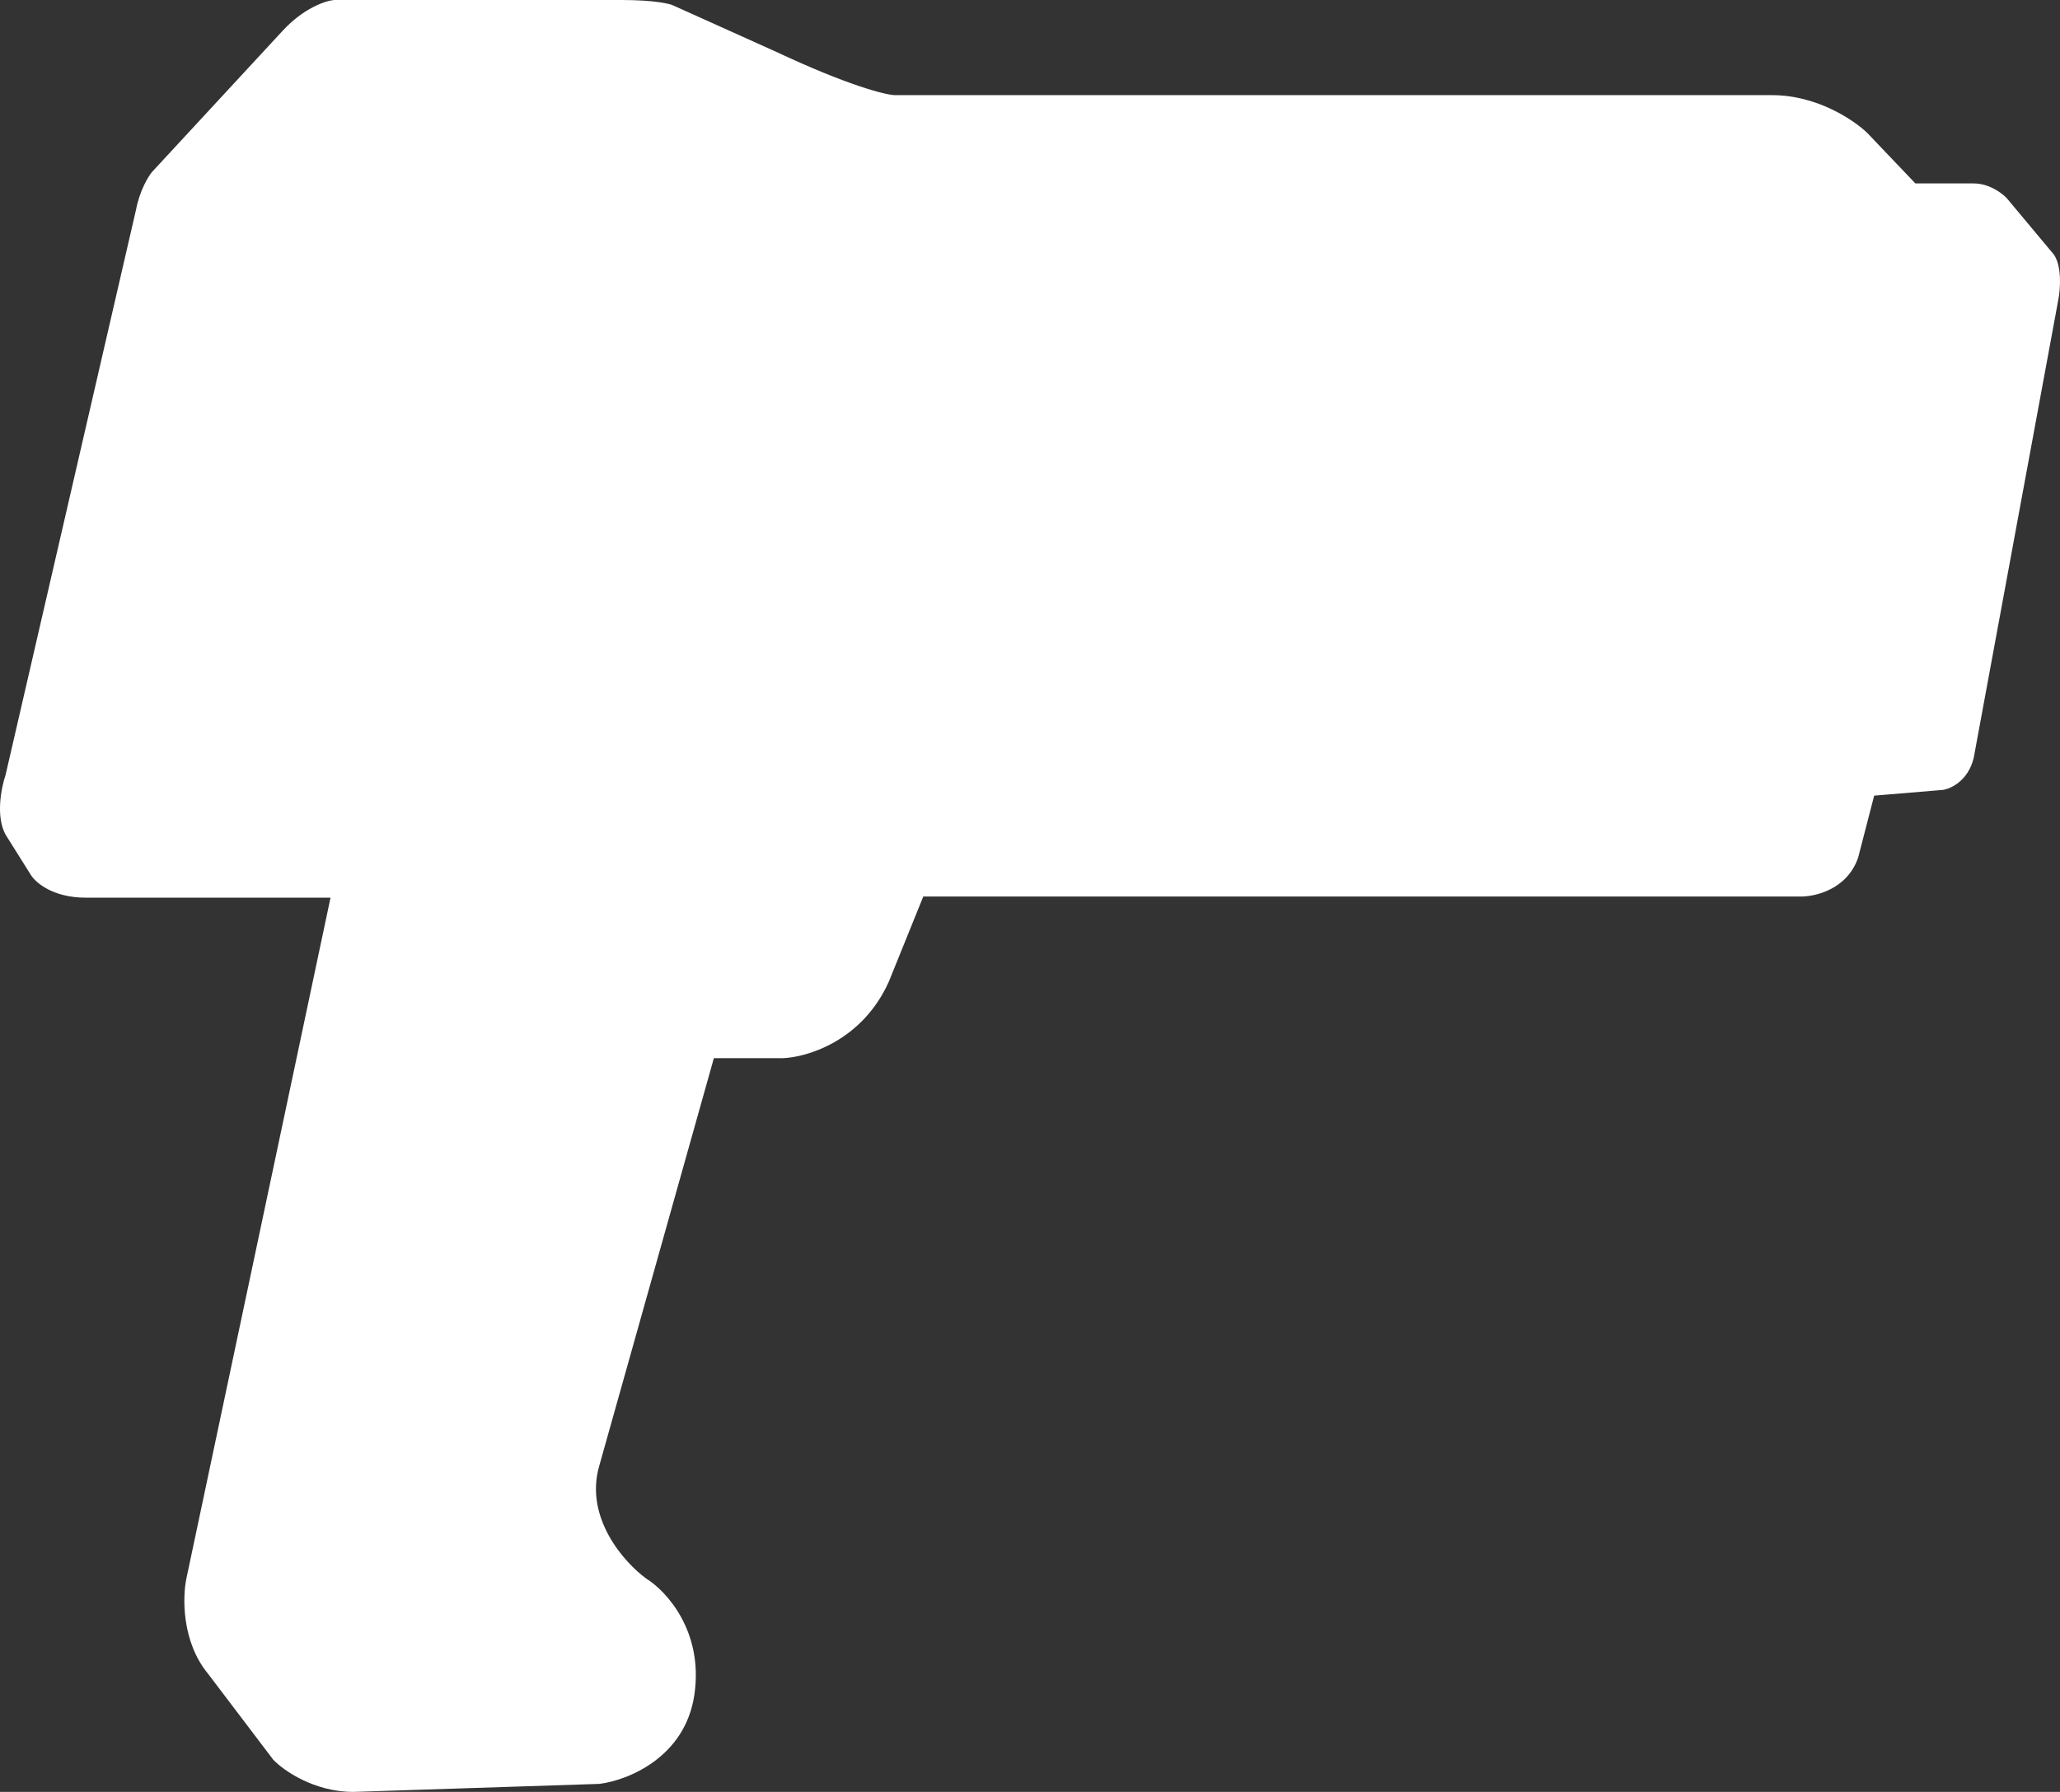 <svg width="223" height="194" viewBox="0 0 223 194" fill="none" xmlns="http://www.w3.org/2000/svg">
<rect x="0" y="0" width="223" height="194" fill="#333333" stroke="none"/>
<path d="M20.174 170.914L35.781 97.186H9.273C5.705 97.186 3.823 95.531 3.327 94.704L0.602 90.36C-0.488 88.374 0.148 85.229 0.602 83.905L14.723 22.714C15.12 20.629 16.044 19.114 16.457 18.618L30.579 3.351C32.858 0.869 35.245 0.083 36.153 0H67.245C70.911 0 72.571 0.414 72.943 0.621L83.968 5.585C91.796 9.259 95.818 10.261 96.85 10.302H191.86C196.715 10.302 200.737 13.033 202.141 14.398L207.344 19.859H213.661C215.346 19.859 216.758 20.935 217.253 21.473L222.332 27.555C223.224 28.846 223.034 31.32 222.827 32.395L213.661 82.043C213.066 84.526 211.184 85.395 210.316 85.519L202.884 86.139L201.15 92.842C199.961 96.317 196.443 97.103 194.833 97.062H99.947L96.231 106.247C93.357 112.701 87.353 114.48 84.711 114.563H77.278L64.891 158.626C63.207 164.286 67.575 169.176 69.97 170.914C72.117 172.238 76.164 176.598 75.173 183.45C74.182 190.301 67.905 192.759 64.891 193.131L38.259 194C33.998 194 30.703 191.683 29.588 190.525L22.527 181.216C19.653 177.74 19.761 172.9 20.174 170.914Z" fill="white"/>
</svg>
